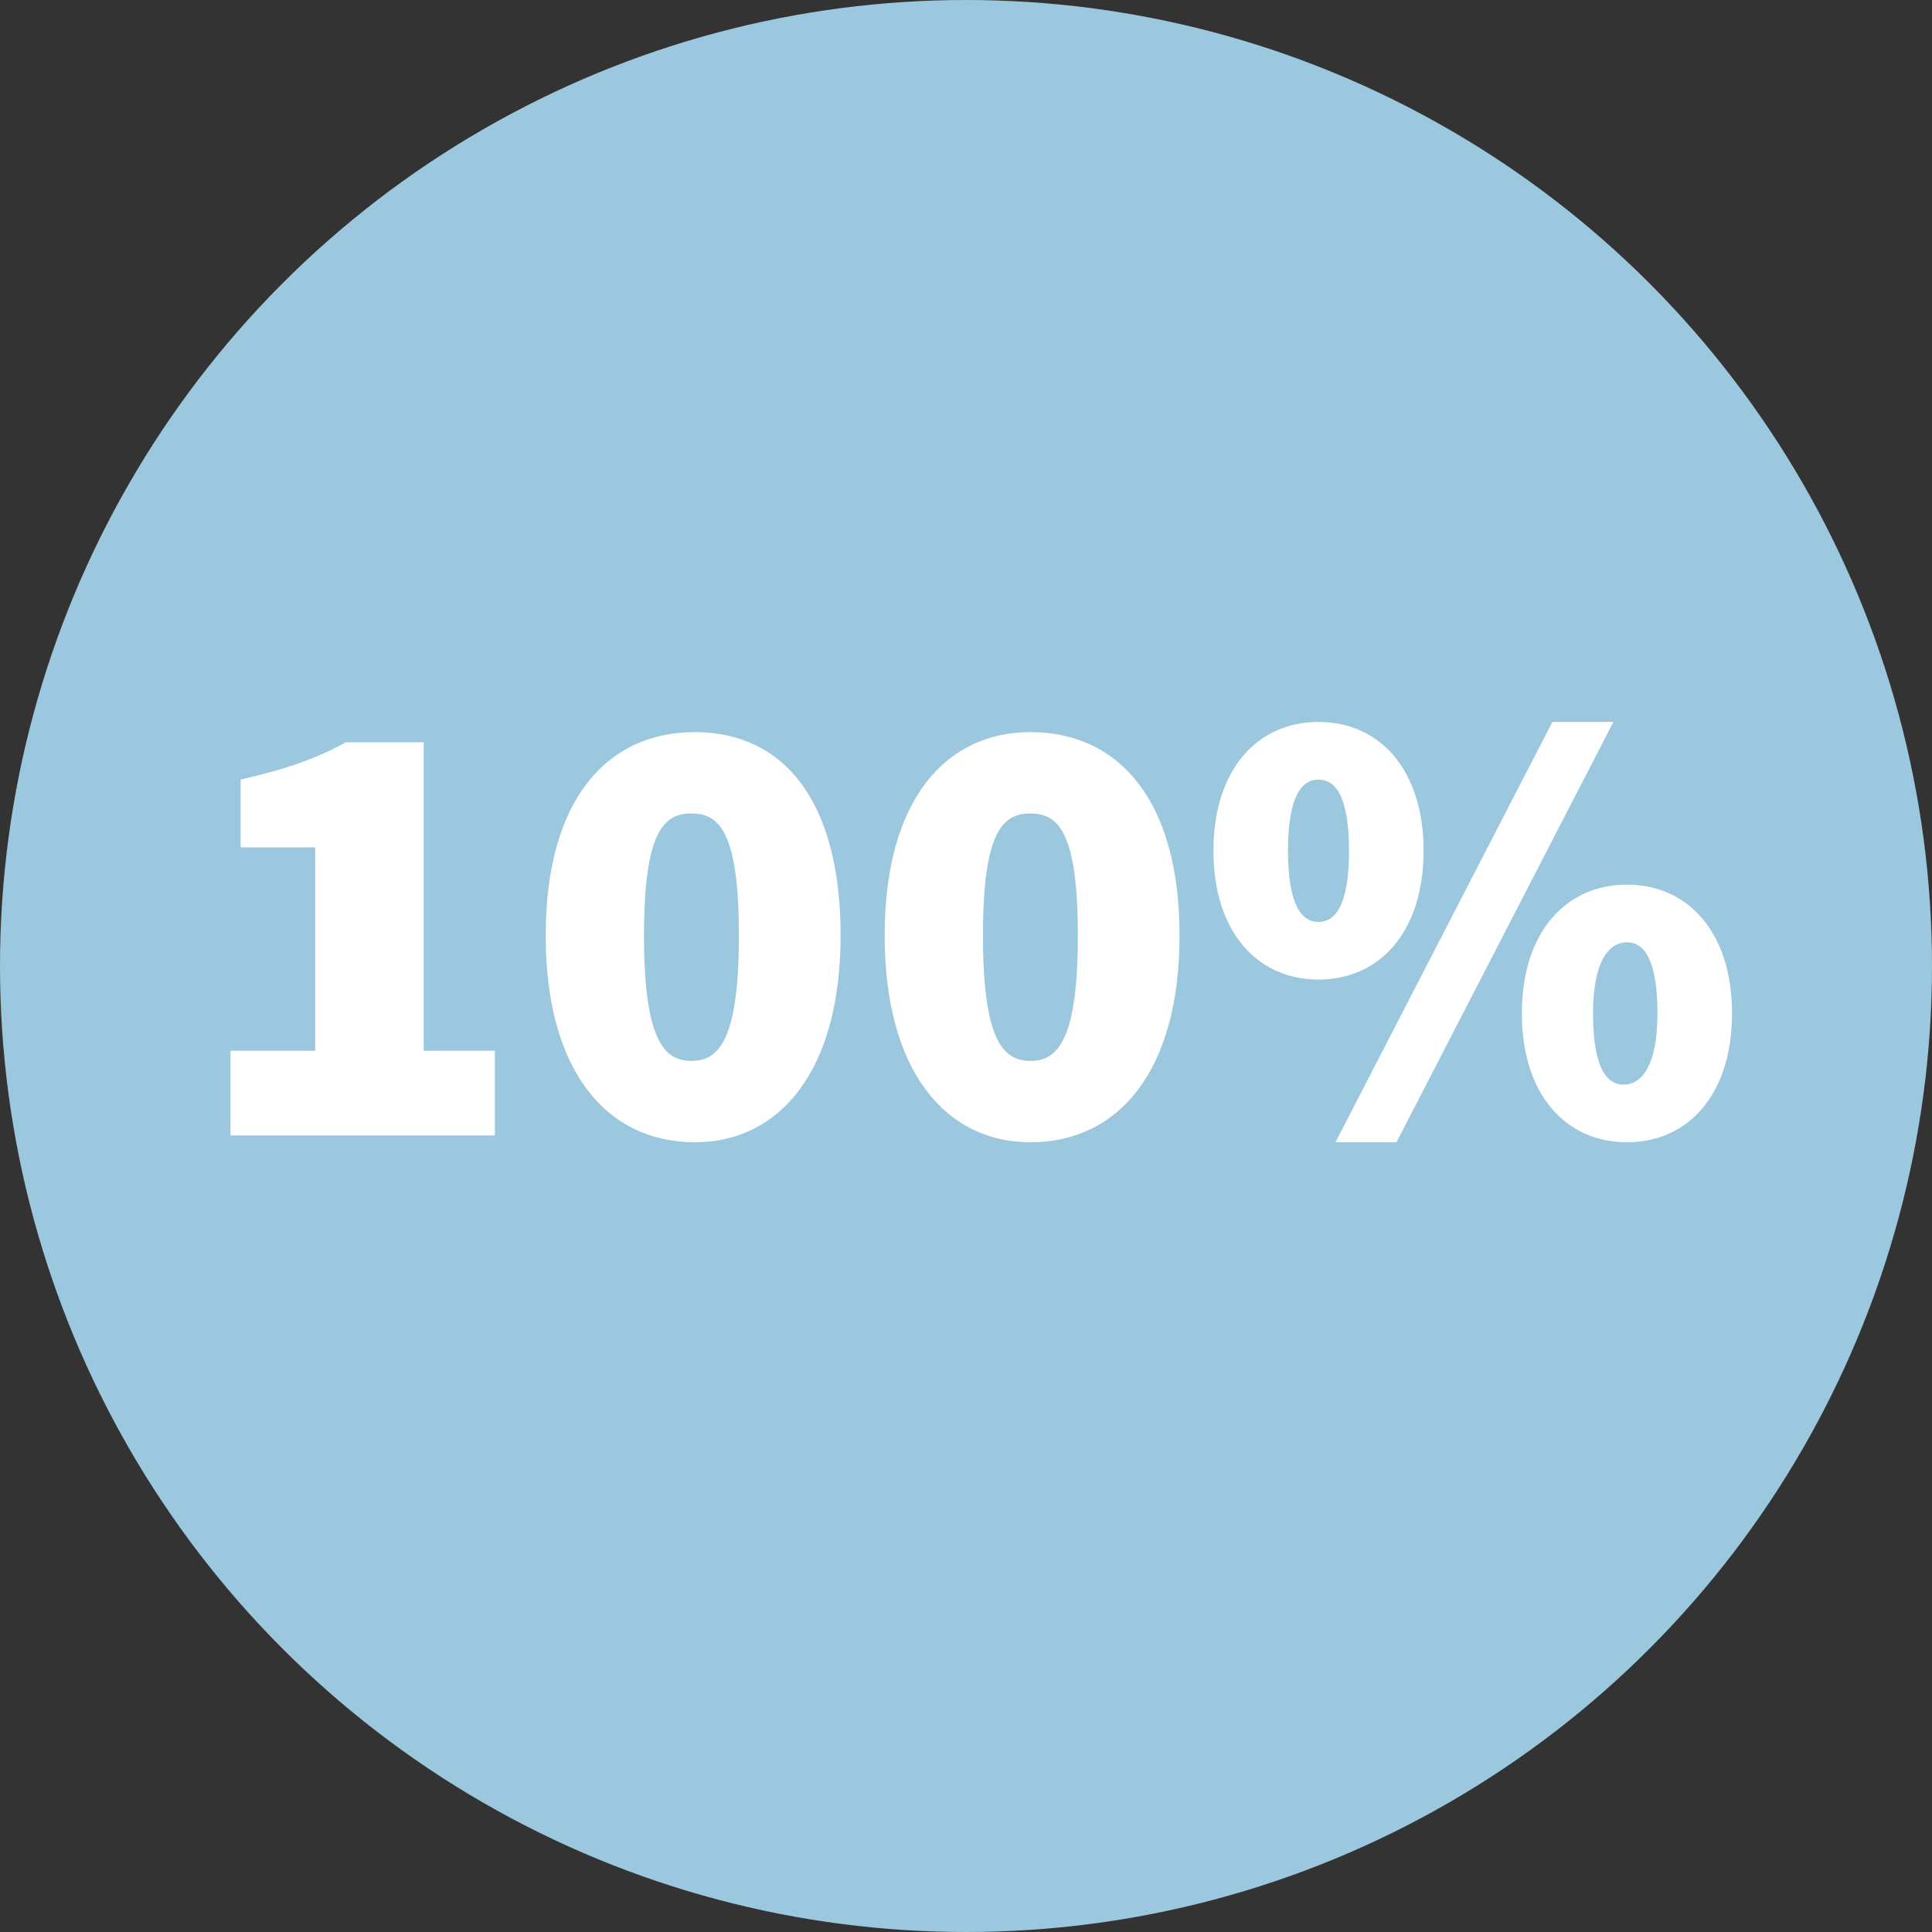 <?xml version="1.0" encoding="utf-8"?>
<!-- Generator: Adobe Illustrator 23.0.0, SVG Export Plug-In . SVG Version: 6.00 Build 0)  -->
<svg version="1.1" id="Laag_1" xmlns="http://www.w3.org/2000/svg" xmlns:xlink="http://www.w3.org/1999/xlink" x="0px" y="0px"
	 viewBox="0 0 57 57" style="enable-background:new 0 0 57 57;" xml:space="preserve">
<rect x="0" y="0" width="57" height="57" fill="#333333" stroke="none"/>
<style type="text/css">
	.st0{fill:#9BC8DF;}
	.st1{fill:#FFFFFF;}
</style>
<g>
	<circle class="st0" cx="28.5" cy="28.5" r="28.5"/>
</g>
<g>
	<path class="st1" d="M6.8,31h2.5v-6H7.1v-2c1.3-0.3,2.2-0.6,3.1-1.1h2.3V31h2.1v2.5H6.8V31z"/>
	<path class="st1" d="M16.1,27.6c0-4,1.8-6,4.4-6c2.6,0,4.3,2,4.3,6c0,4-1.8,6.1-4.3,6.1C17.9,33.7,16.1,31.6,16.1,27.6z M21.8,27.6
		c0-3.1-0.6-3.6-1.4-3.6s-1.4,0.5-1.4,3.6s0.6,3.7,1.4,3.7S21.8,30.7,21.8,27.6z"/>
	<path class="st1" d="M26.1,27.6c0-4,1.8-6,4.3-6c2.6,0,4.4,2,4.4,6c0,4-1.8,6.1-4.4,6.1C27.9,33.7,26.1,31.6,26.1,27.6z M31.8,27.6
		c0-3.1-0.6-3.6-1.4-3.6s-1.4,0.5-1.4,3.6s0.6,3.7,1.4,3.7S31.8,30.7,31.8,27.6z"/>
	<path class="st1" d="M35.8,25.1c0-2.4,1.3-3.8,3.1-3.8s3.1,1.4,3.1,3.8s-1.3,3.8-3.1,3.8S35.8,27.5,35.8,25.1z M39.8,25.1
		c0-1.6-0.4-2.1-0.9-2.1S38,23.5,38,25.1s0.4,2.1,0.9,2.1S39.8,26.7,39.8,25.1z M45.8,21.3h1.8l-6.4,12.4h-1.8L45.8,21.3z
		 M44.9,29.9c0-2.4,1.3-3.8,3.1-3.8s3.1,1.4,3.1,3.8c0,2.4-1.3,3.8-3.1,3.8S44.9,32.3,44.9,29.9z M48.9,29.9c0-1.6-0.4-2.1-0.9-2.1
		S47,28.3,47,29.9c0,1.6,0.4,2.1,0.9,2.1S48.9,31.5,48.9,29.9z"/>
</g>
</svg>
